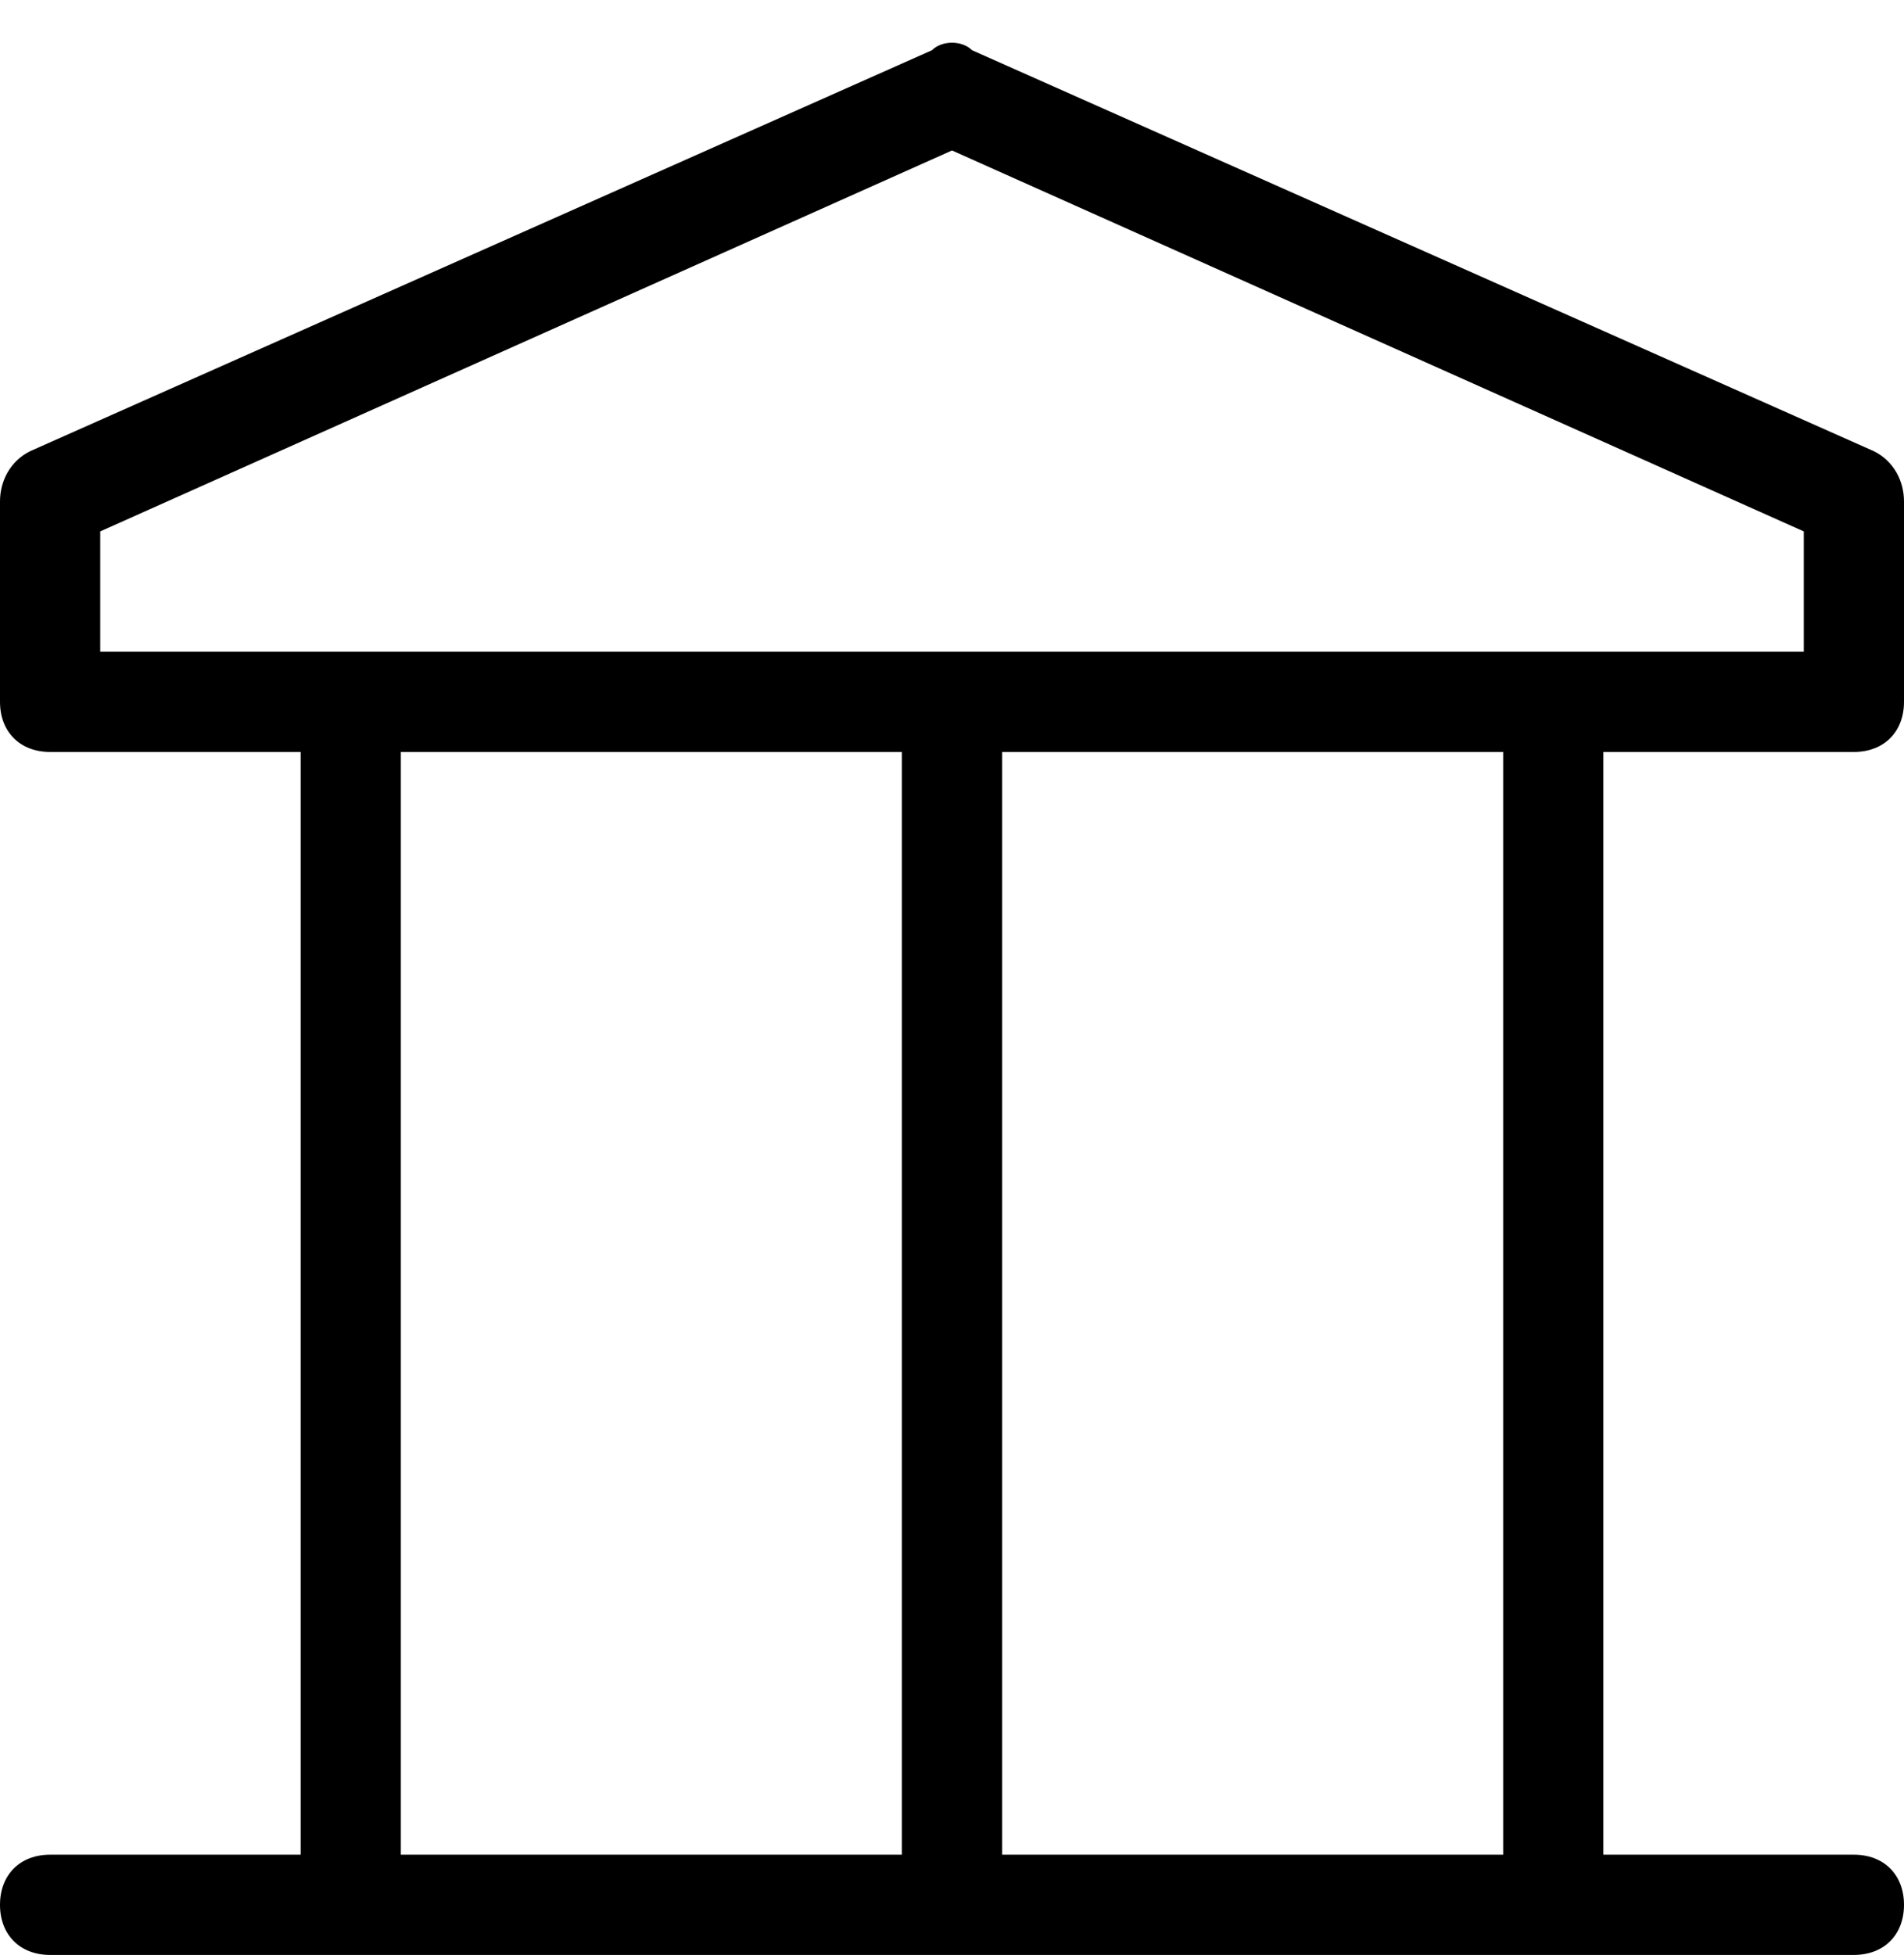 <svg width="38" height="39" viewBox="0 0 38 39" fill="none" xmlns="http://www.w3.org/2000/svg">
<path d="M37 15.002C37.6 15.002 38 14.602 38 14.002V10.002C38 9.602 37.8 9.202 37.4 9.002L19.4 1.002C19.2 0.802 18.8 0.802 18.6 1.002L0.6 9.002C0.2 9.202 0 9.602 0 10.002V14.002C0 14.602 0.4 15.002 1 15.002H6V37.002H1C0.4 37.002 0 37.402 0 38.002C0 38.602 0.4 39.002 1 39.002H37C37.6 39.002 38 38.602 38 38.002C38 37.402 37.6 37.002 37 37.002H32V15.002H37ZM18 37.002H8V15.002H18V37.002ZM30 37.002H20V15.002H30V37.002ZM2 13.002V10.602L19 3.002L36 10.602V13.002H2Z" fill="black"/>
</svg>
